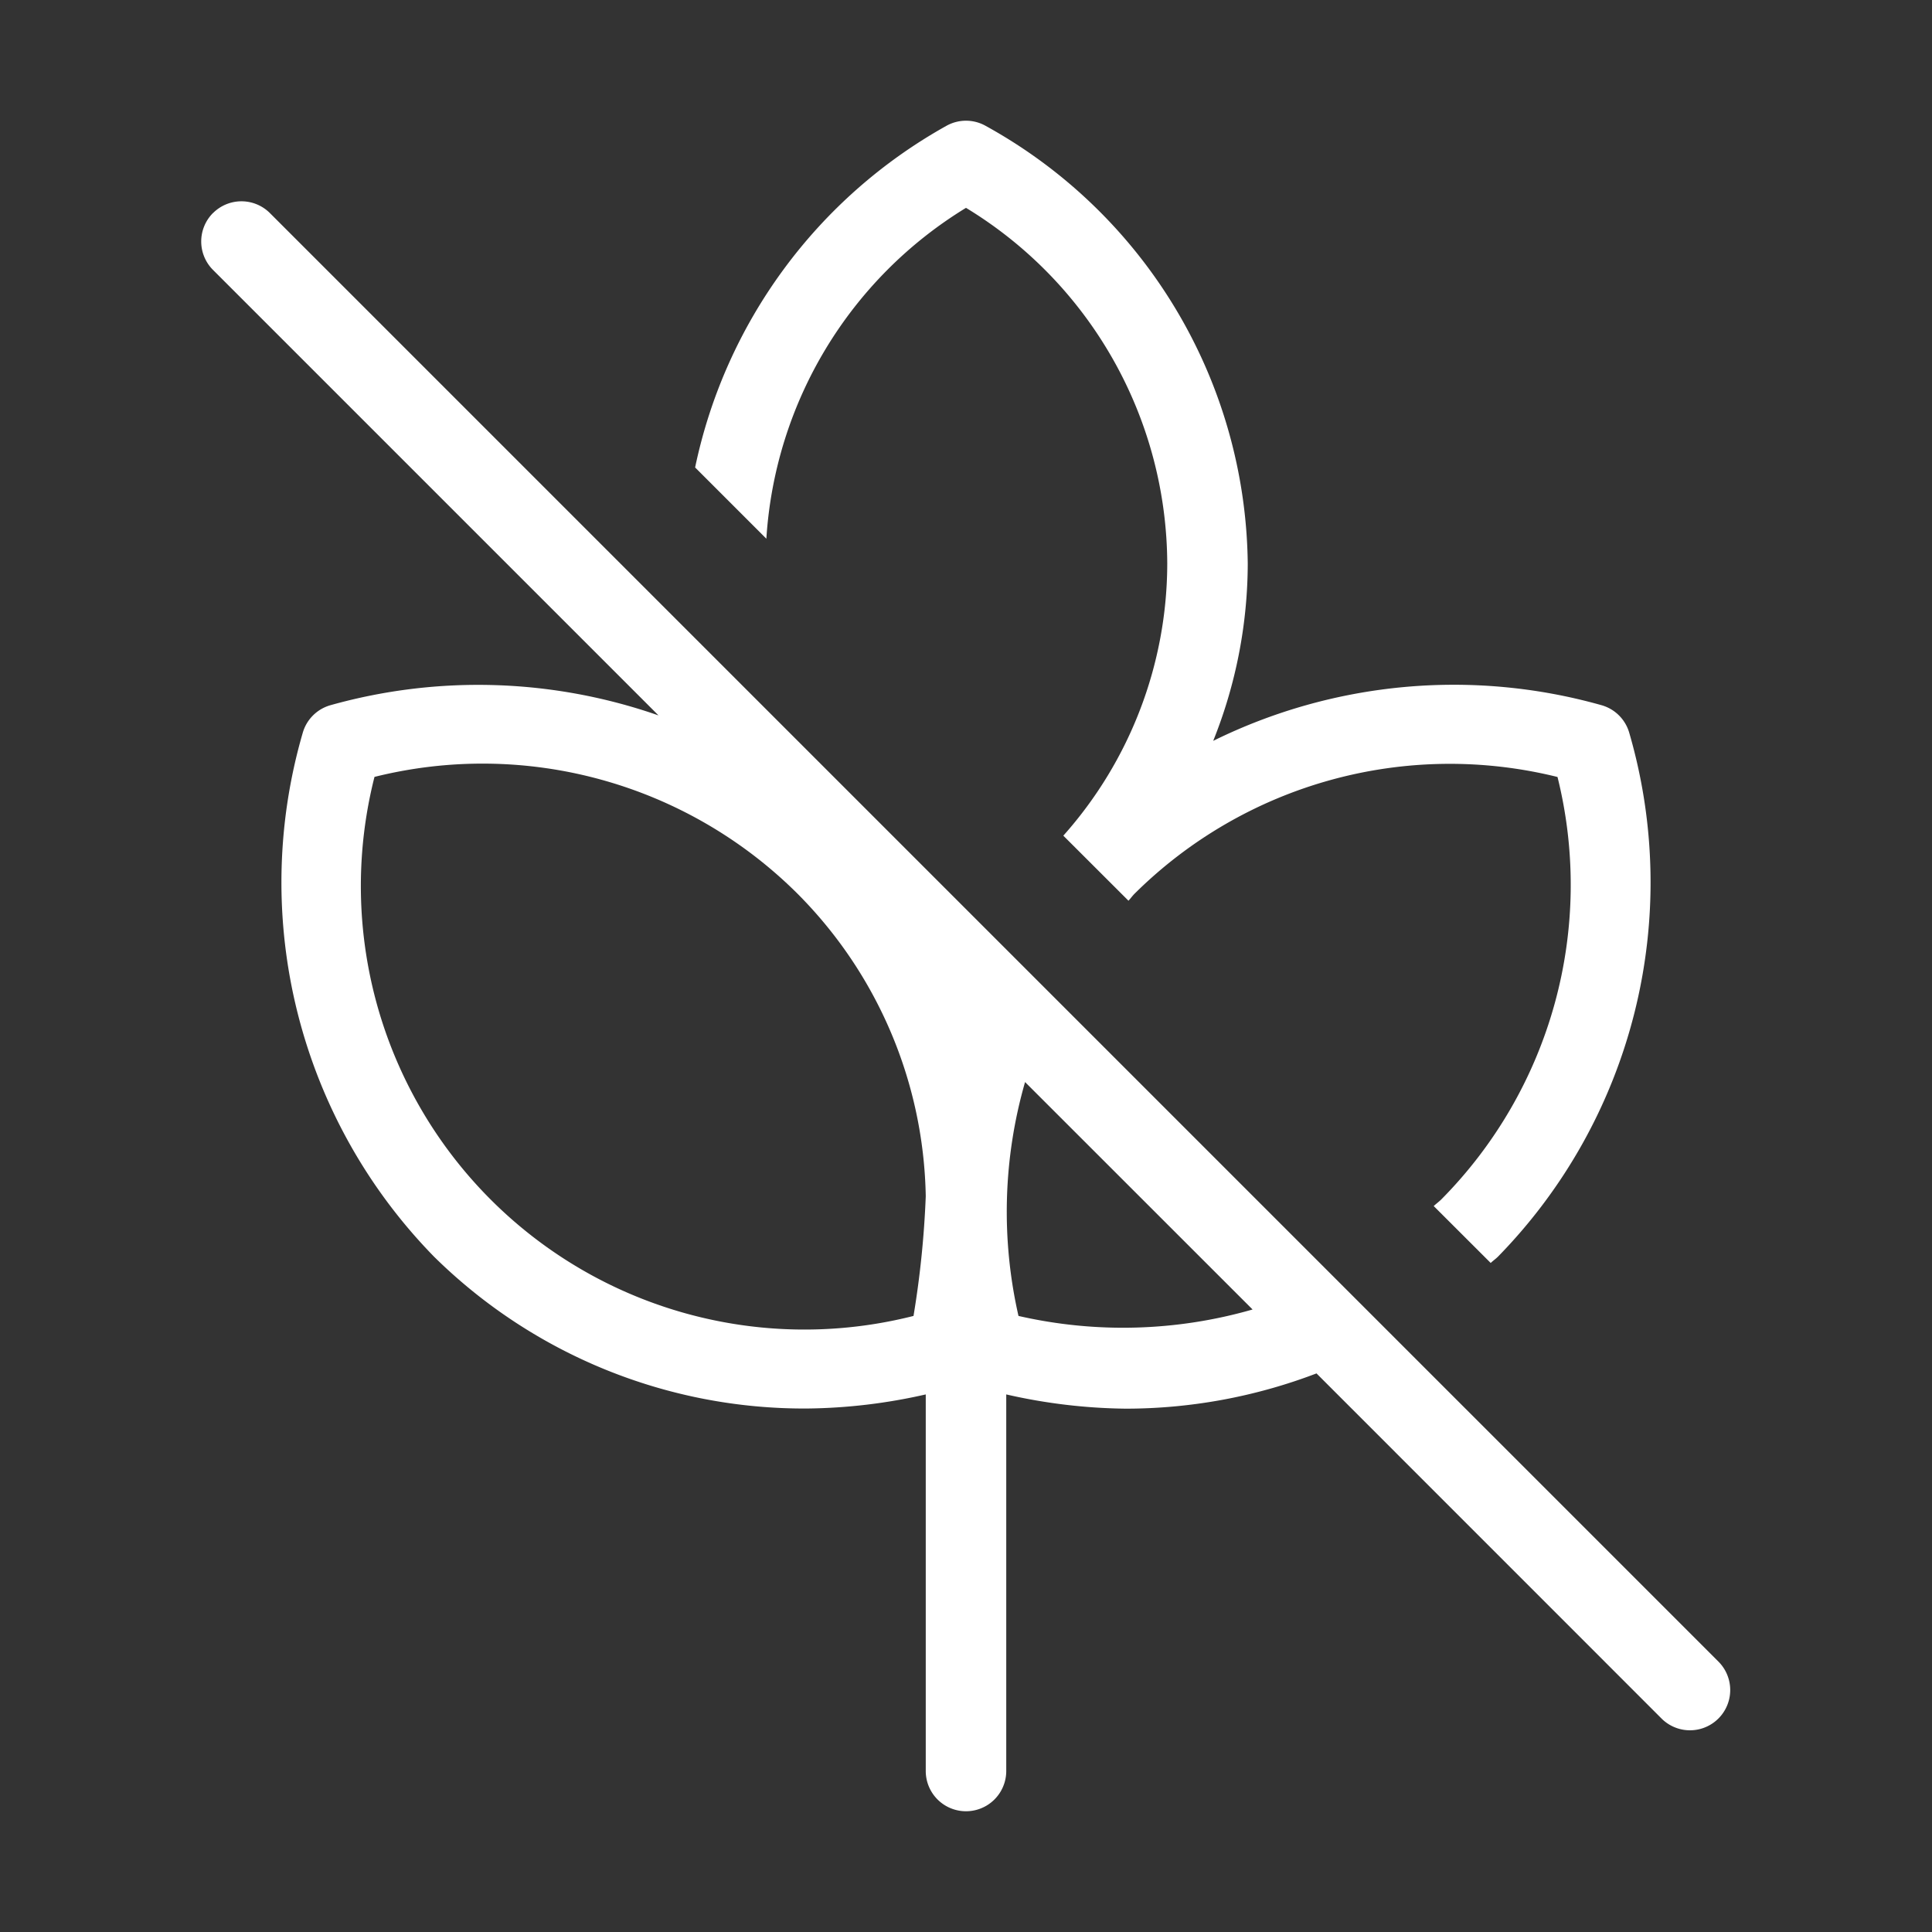 <svg class="" xml:space="preserve" style="enable-background:new 0 0 512 512" viewBox="0 0 24 24" y="0" x="0" height="512" width="512" xmlns:xlink="http://www.w3.org/1999/xlink" version="1.1" xmlns="http://www.w3.org/2000/svg"><rect x="0" y="0" width="24" height="24" fill="#333333" stroke="none"/><g><path class="" data-original="#000000" opacity="1" fill="#ffffff" d="M2.646 2.646a.5.5 0 0 0 0 .707L8.18 8.887a6.797 6.797 0 0 0-4.074-.127.5.5 0 0 0-.346.346 6.65 6.65 0 0 0 1.63 6.503 6.546 6.546 0 0 0 4.64 1.888 6.913 6.913 0 0 0 1.47-.175V22a.5.5 0 0 0 1 0v-4.678a6.976 6.976 0 0 0 1.486.177 6.65 6.65 0 0 0 2.368-.438l4.292 4.293a.5.5 0 0 0 .707-.707l-18-18a.5.5 0 0 0-.707 0zm10.087 10.795 2.827 2.826a5.824 5.824 0 0 1-2.908.08 5.825 5.825 0 0 1 .082-2.906zM11.5 14.86a11.882 11.882 0 0 1-.152 1.487 5.51 5.51 0 0 1-6.696-6.696 5.544 5.544 0 0 1 5.25 1.446A5.458 5.458 0 0 1 11.5 14.86zM15.5 7a5.942 5.942 0 0 1-.429 2.203 6.76 6.76 0 0 1 4.823-.443.5.5 0 0 1 .346.346 6.65 6.65 0 0 1-1.63 6.503c-.03.03-.063.052-.092.08l-.708-.707c.03-.028.063-.052.092-.08a5.552 5.552 0 0 0 1.446-5.25 5.56 5.56 0 0 0-5.25 1.446c-.03.029-.052.062-.08.091l-.809-.808A5.092 5.092 0 0 0 14.5 7 5.193 5.193 0 0 0 12 2.582a5.198 5.198 0 0 0-2.48 4.11l-.885-.885a6.347 6.347 0 0 1 3.12-4.243.498.498 0 0 1 .49 0A6.287 6.287 0 0 1 15.5 7z"></path></g></svg>